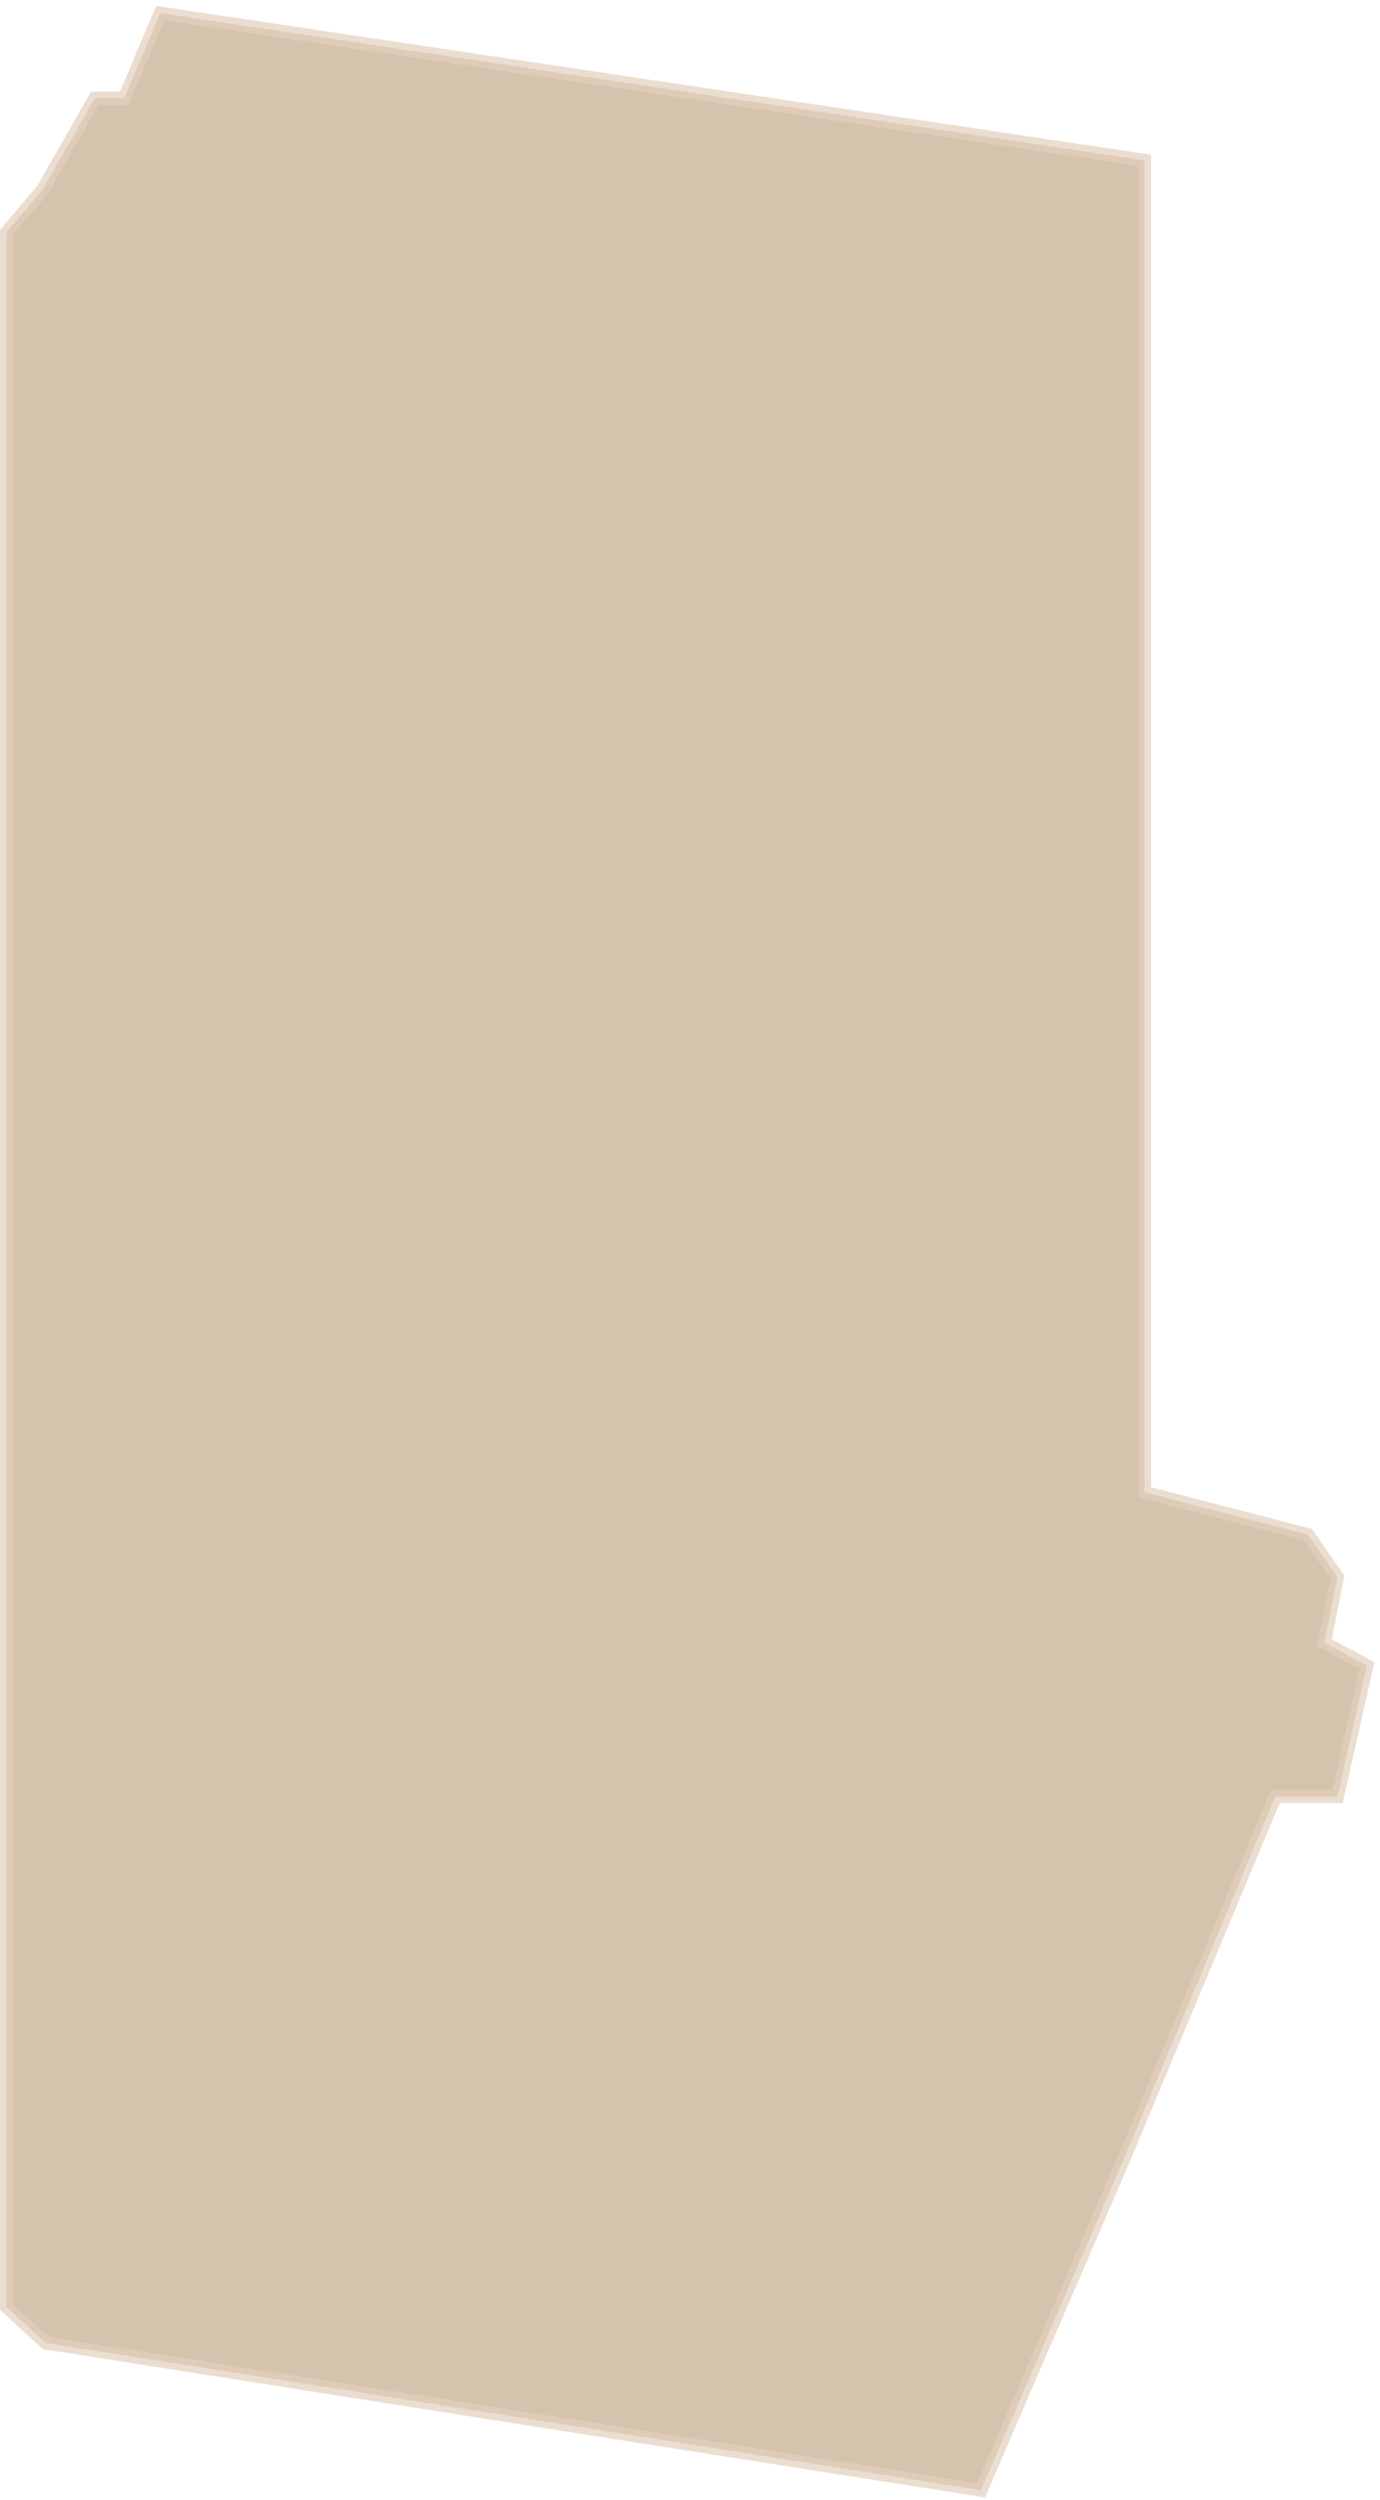 <?xml version="1.0" encoding="UTF-8"?> <svg xmlns="http://www.w3.org/2000/svg" width="211" height="382" viewBox="0 0 211 382" fill="none"><path d="M1 52V352.5L7 358L150 380.5L172 329.5L195 274.5H204.5L209 254.5L202.5 251L204.5 241L200 234.5L175 228V24.5L24.5 2L19 15H14.5L6.5 29L1 35.5V52Z" fill="#BA9B78" fill-opacity="0.6" stroke="#E3D1BD" stroke-opacity="0.7" stroke-width="2"></path></svg> 
